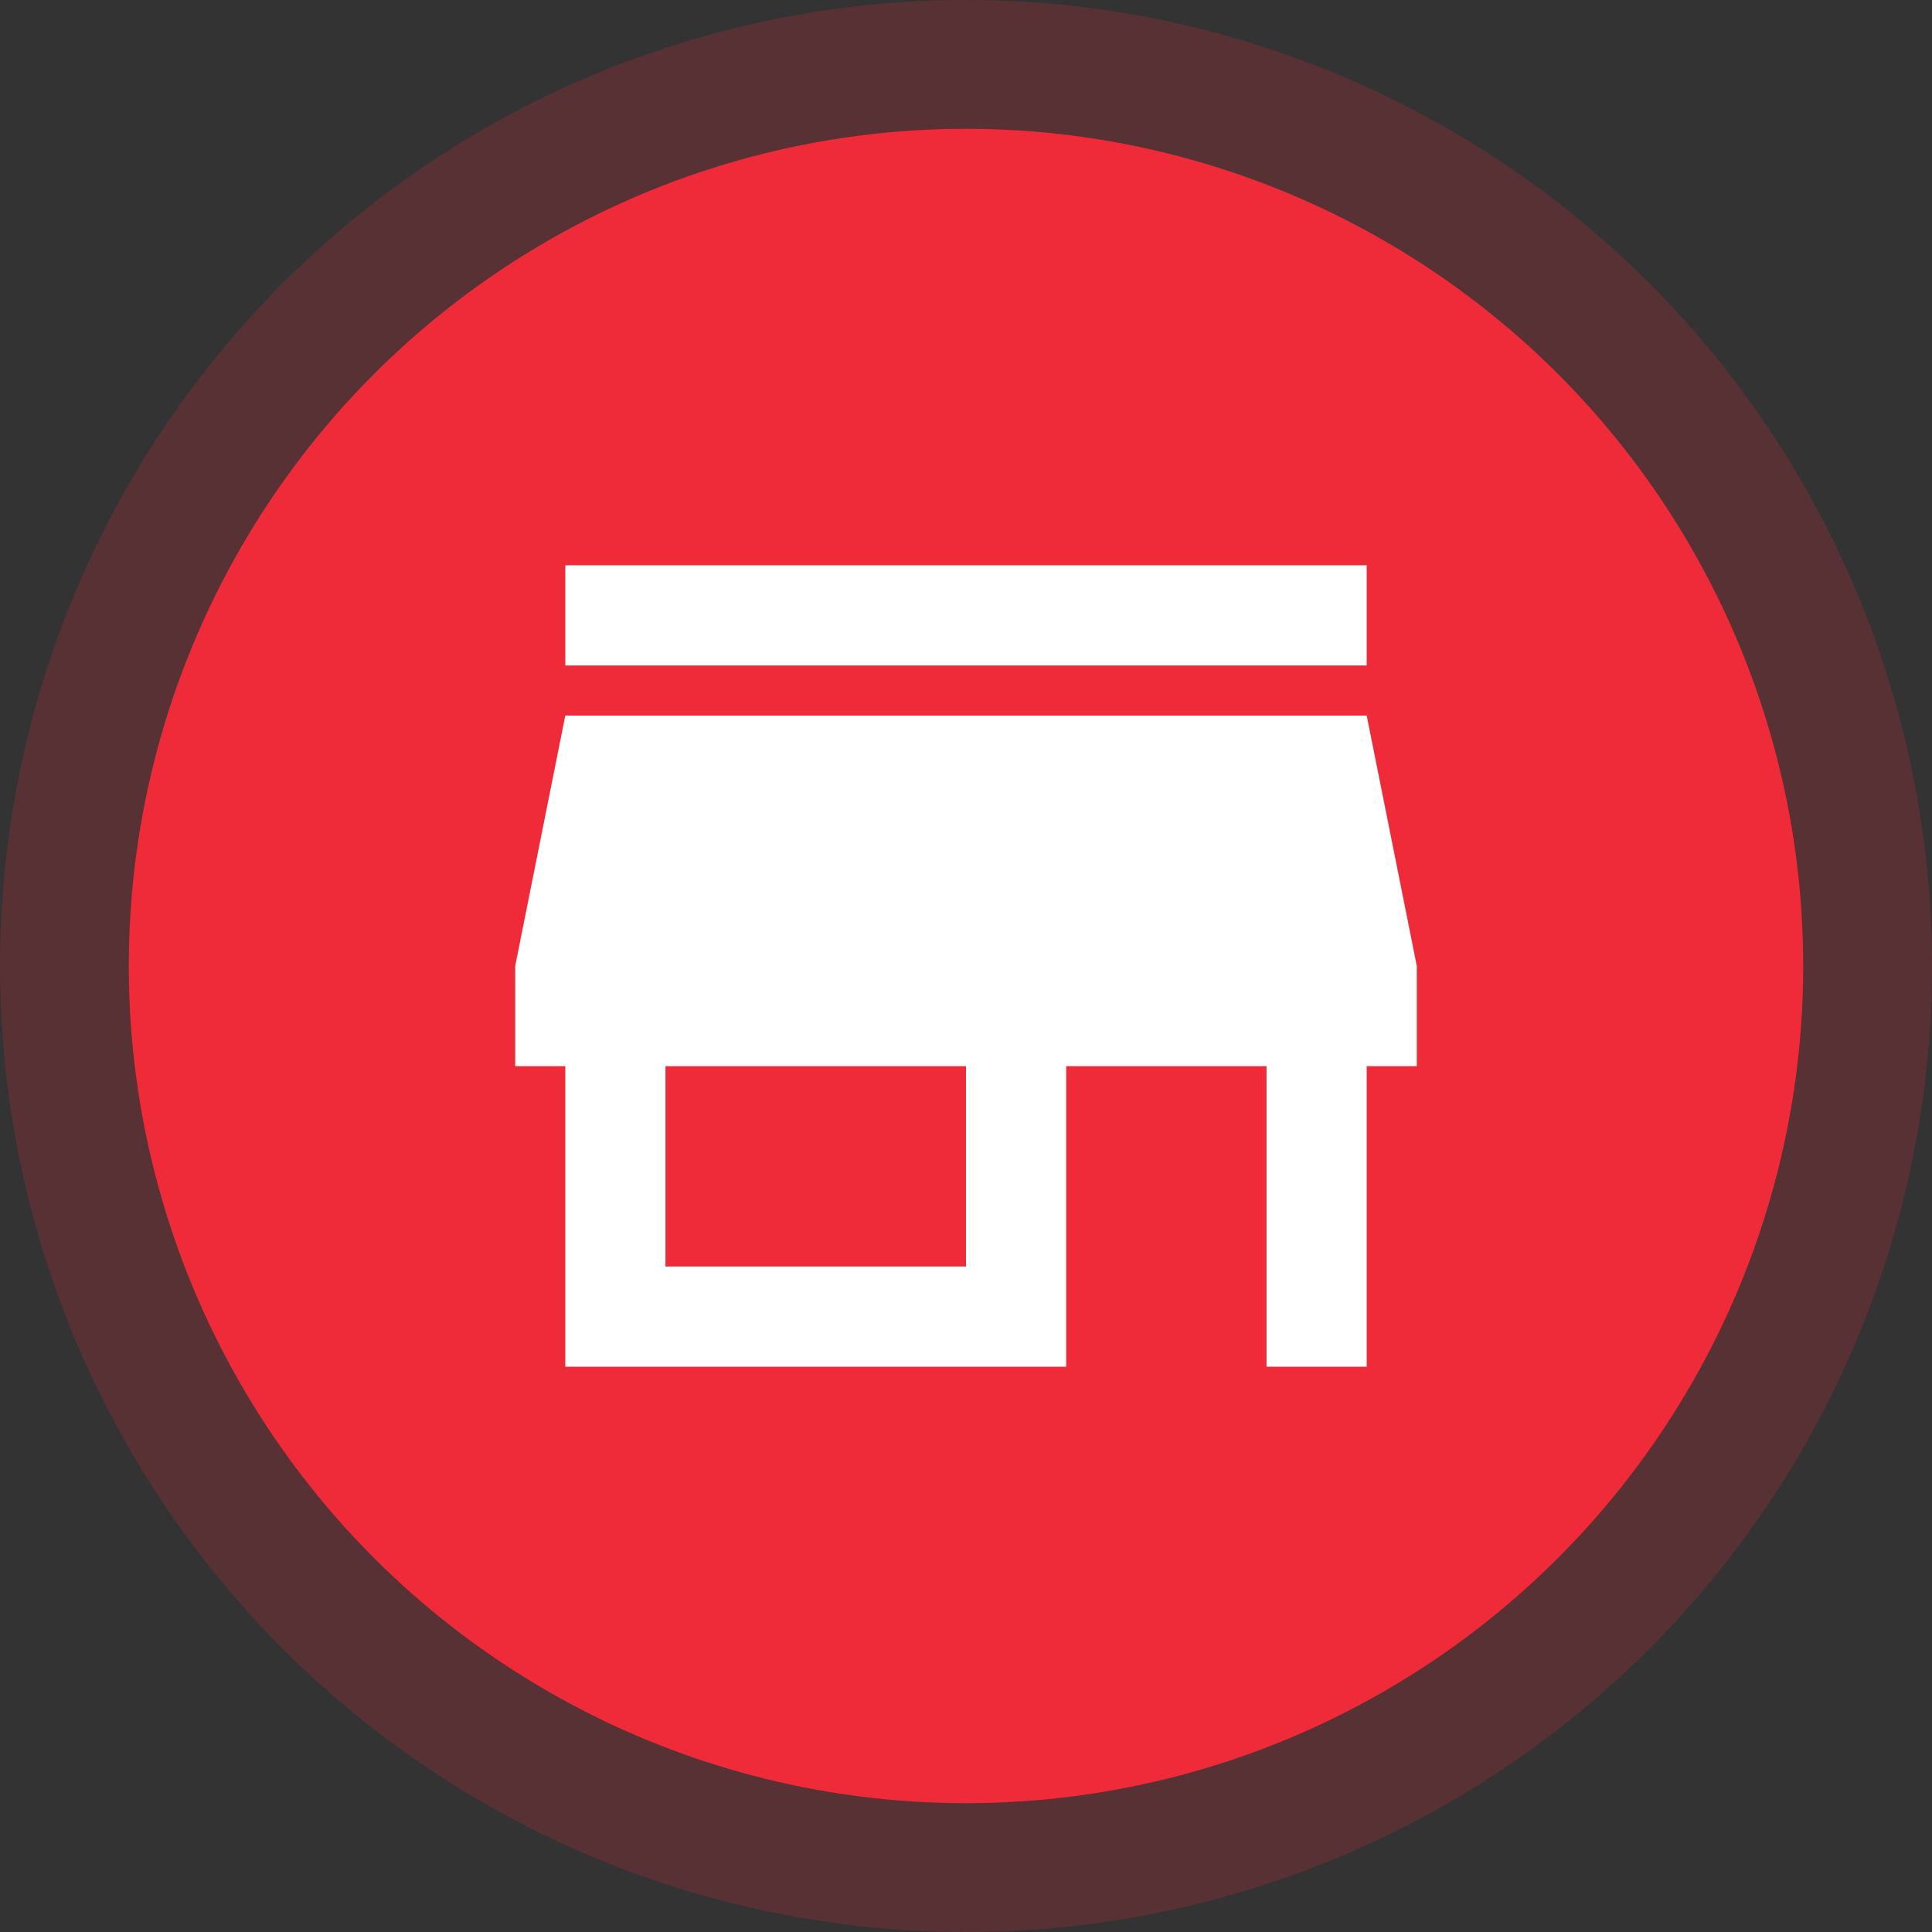 <?xml version="1.0" encoding="UTF-8"?> <svg xmlns="http://www.w3.org/2000/svg" width="60" height="60" viewBox="0 0 60 60" fill="none"><rect x="0" y="0" width="60" height="60" fill="#333333" stroke="none"/><circle data-figma-bg-blur-radius="4" cx="30" cy="30" r="30" fill="#EF2A39" fill-opacity="0.2"></circle><circle cx="30" cy="30" r="26" fill="#EF2A39"></circle><path fill-rule="evenodd" clip-rule="evenodd" d="M30 39.333H20.667V33.111H30V39.333ZM44 33.111V30L42.444 22.222H17.556L16 30V33.111H17.556V42.444H33.111V33.111H39.333V42.444H42.444V33.111H44ZM42.444 17.555H17.556V20.667H42.444V17.555Z" fill="white"></path><mask id="mask0_108_467" style="mask-type:luminance" maskUnits="userSpaceOnUse" x="16" y="17" width="28" height="26"><path fill-rule="evenodd" clip-rule="evenodd" d="M30 39.333H20.667V33.111H30V39.333ZM44 33.111V30L42.444 22.222H17.556L16 30V33.111H17.556V42.444H33.111V33.111H39.333V42.444H42.444V33.111H44ZM42.444 17.555H17.556V20.667H42.444V17.555Z" fill="white"></path></mask><g mask="url(#mask0_108_467)"> </g><defs><clipPath id="bgblur_0_108_467_clip_path" transform="translate(4 4)"><circle cx="30" cy="30" r="30"></circle></clipPath></defs></svg> 
